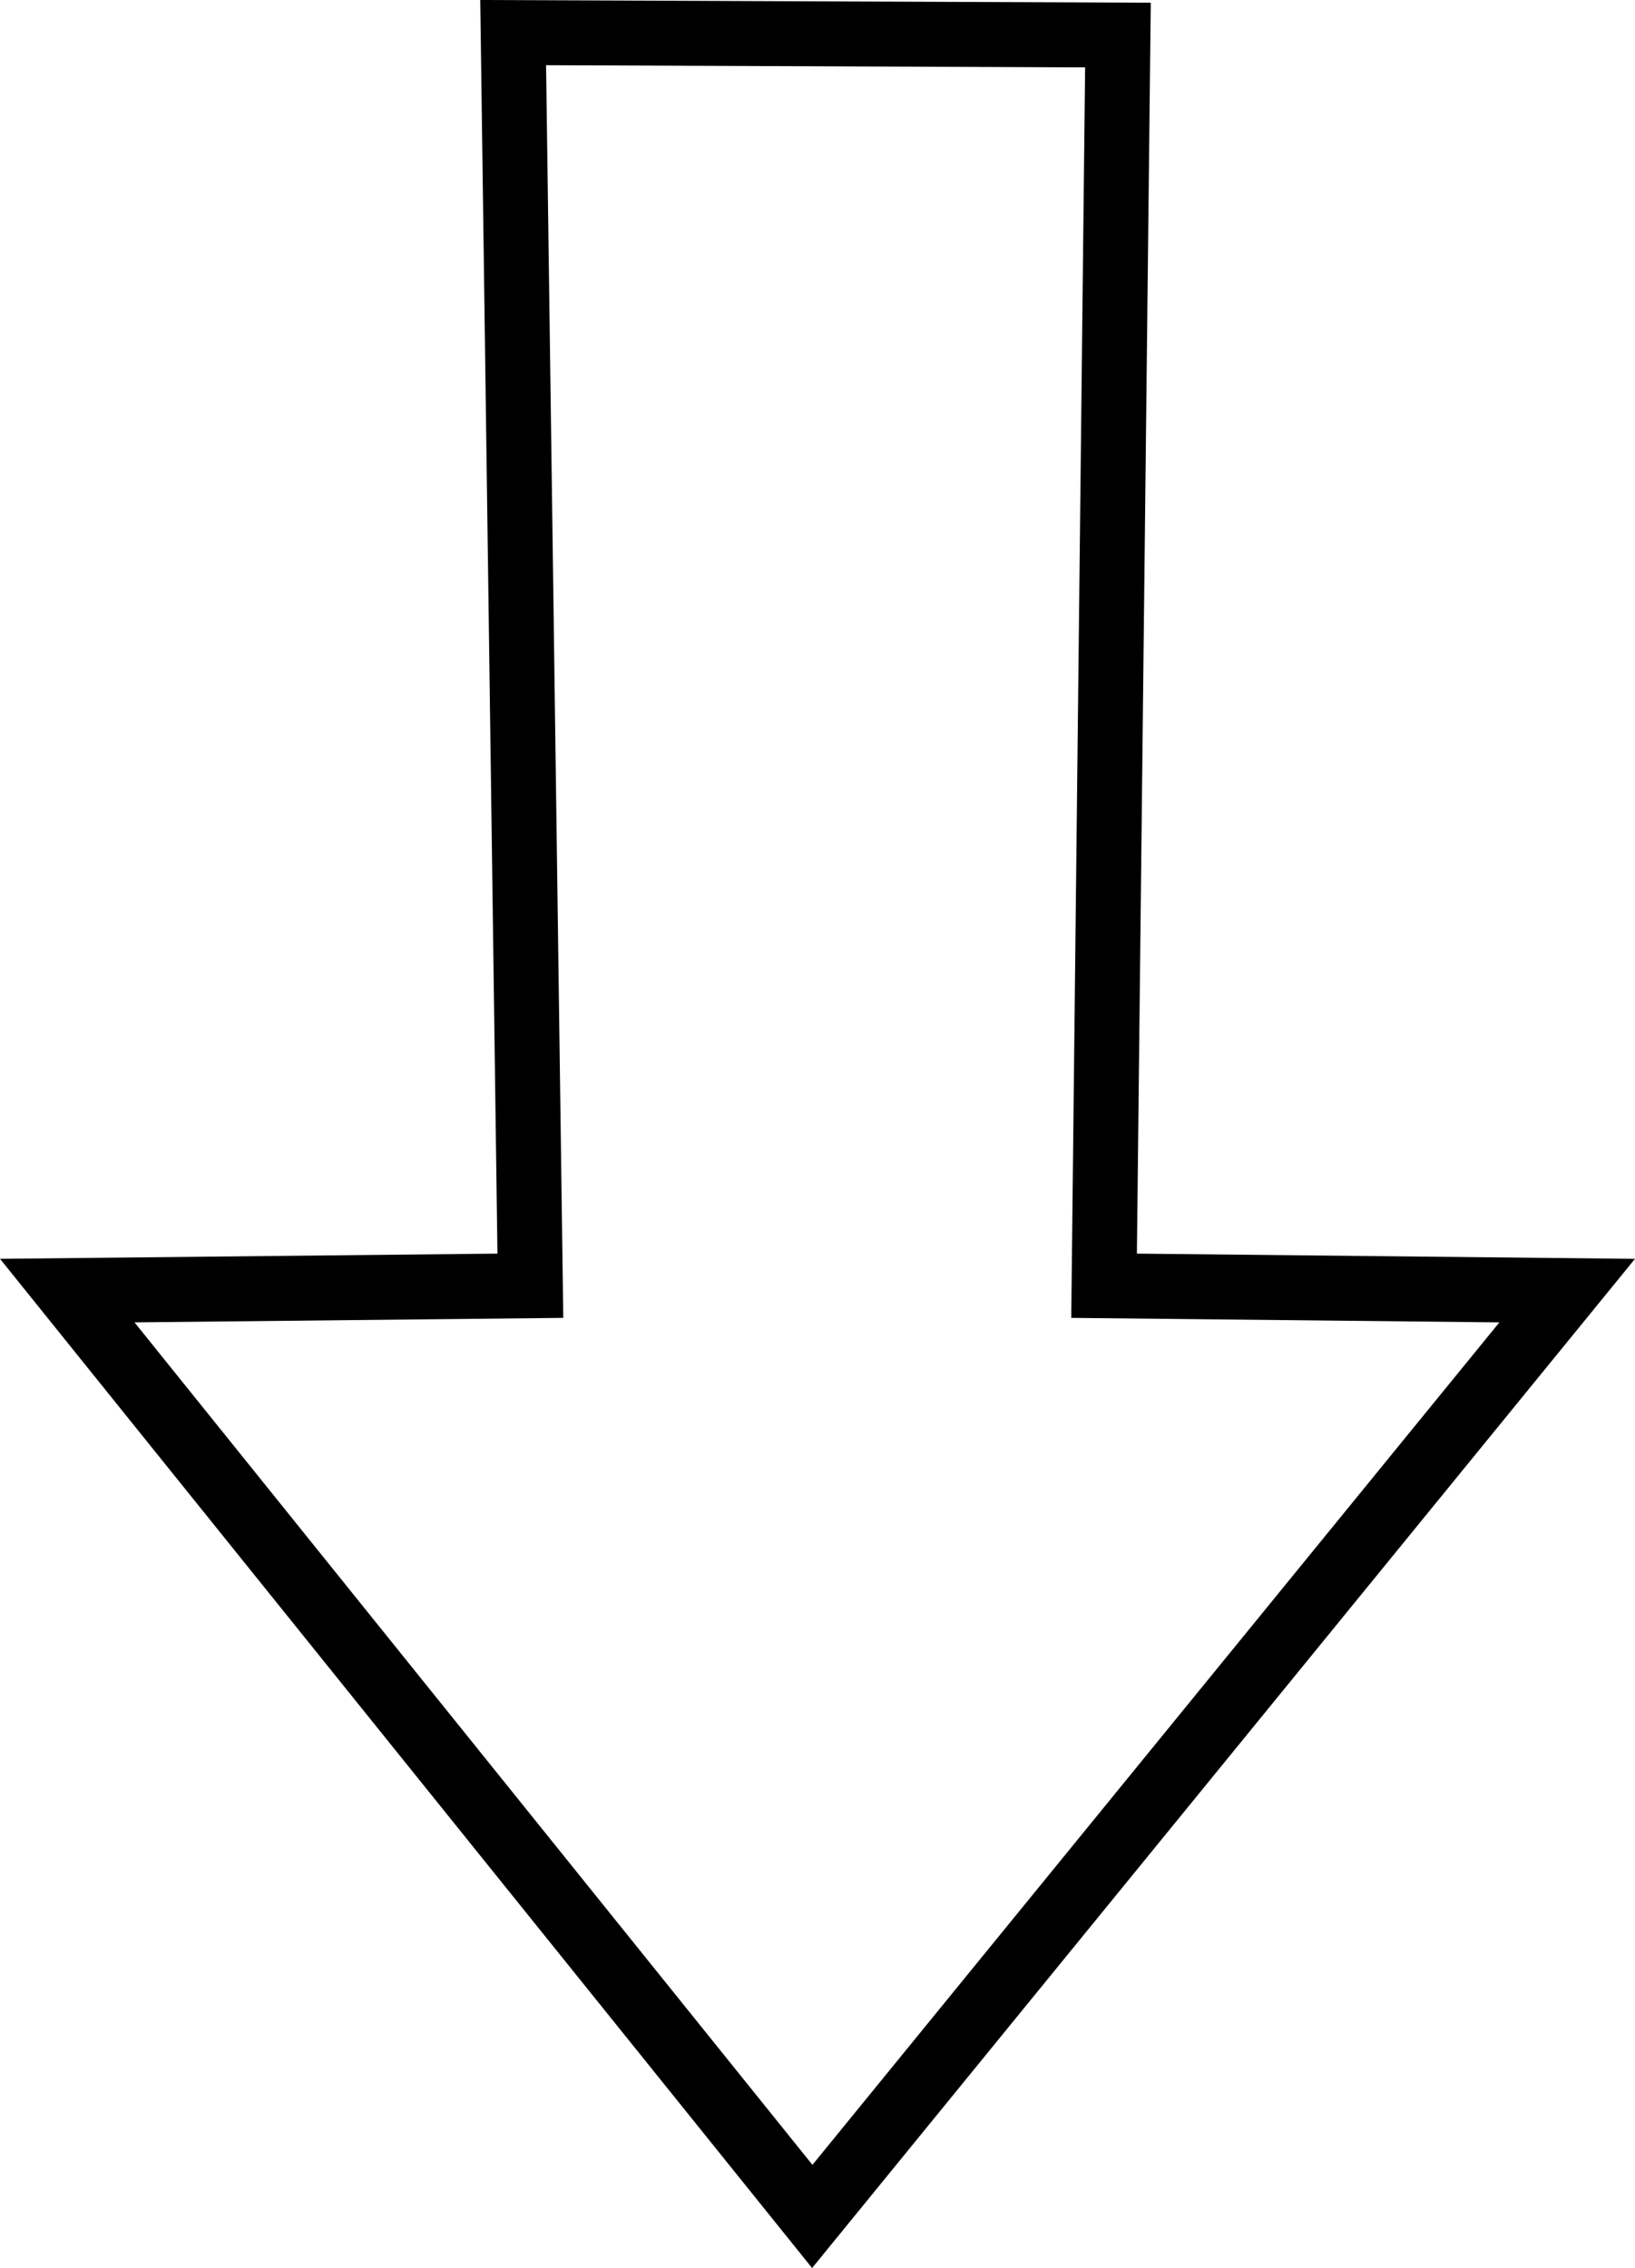 <?xml version="1.0" encoding="UTF-8" standalone="no"?>
<!-- Created with Inkscape (http://www.inkscape.org/) -->

<svg
   width="92.357px"
   height="128.083px"
   viewBox="0 0 92.357 128.083"
   version="1.1"
   id="svg5"
   xmlns="http://www.w3.org/2000/svg"
   xmlns:svg="http://www.w3.org/2000/svg">
  <defs
     id="defs2" />
  <g
     id="layer1"
     transform="translate(-50.443,-13.941)">
    <path
       style="fill:none;stroke:#000000;stroke-width:3.668;stroke-linecap:butt;stroke-linejoin:miter;stroke-dasharray:none;stroke-opacity:1"
       d="M 96.326,139.11 138.969,86.826 112.809,86.551 l 0.784,-70.631 -34.163,-0.138 0.972,70.769 -26.16,0.274 z"
       id="path297-2-2" />
  </g>
</svg>
